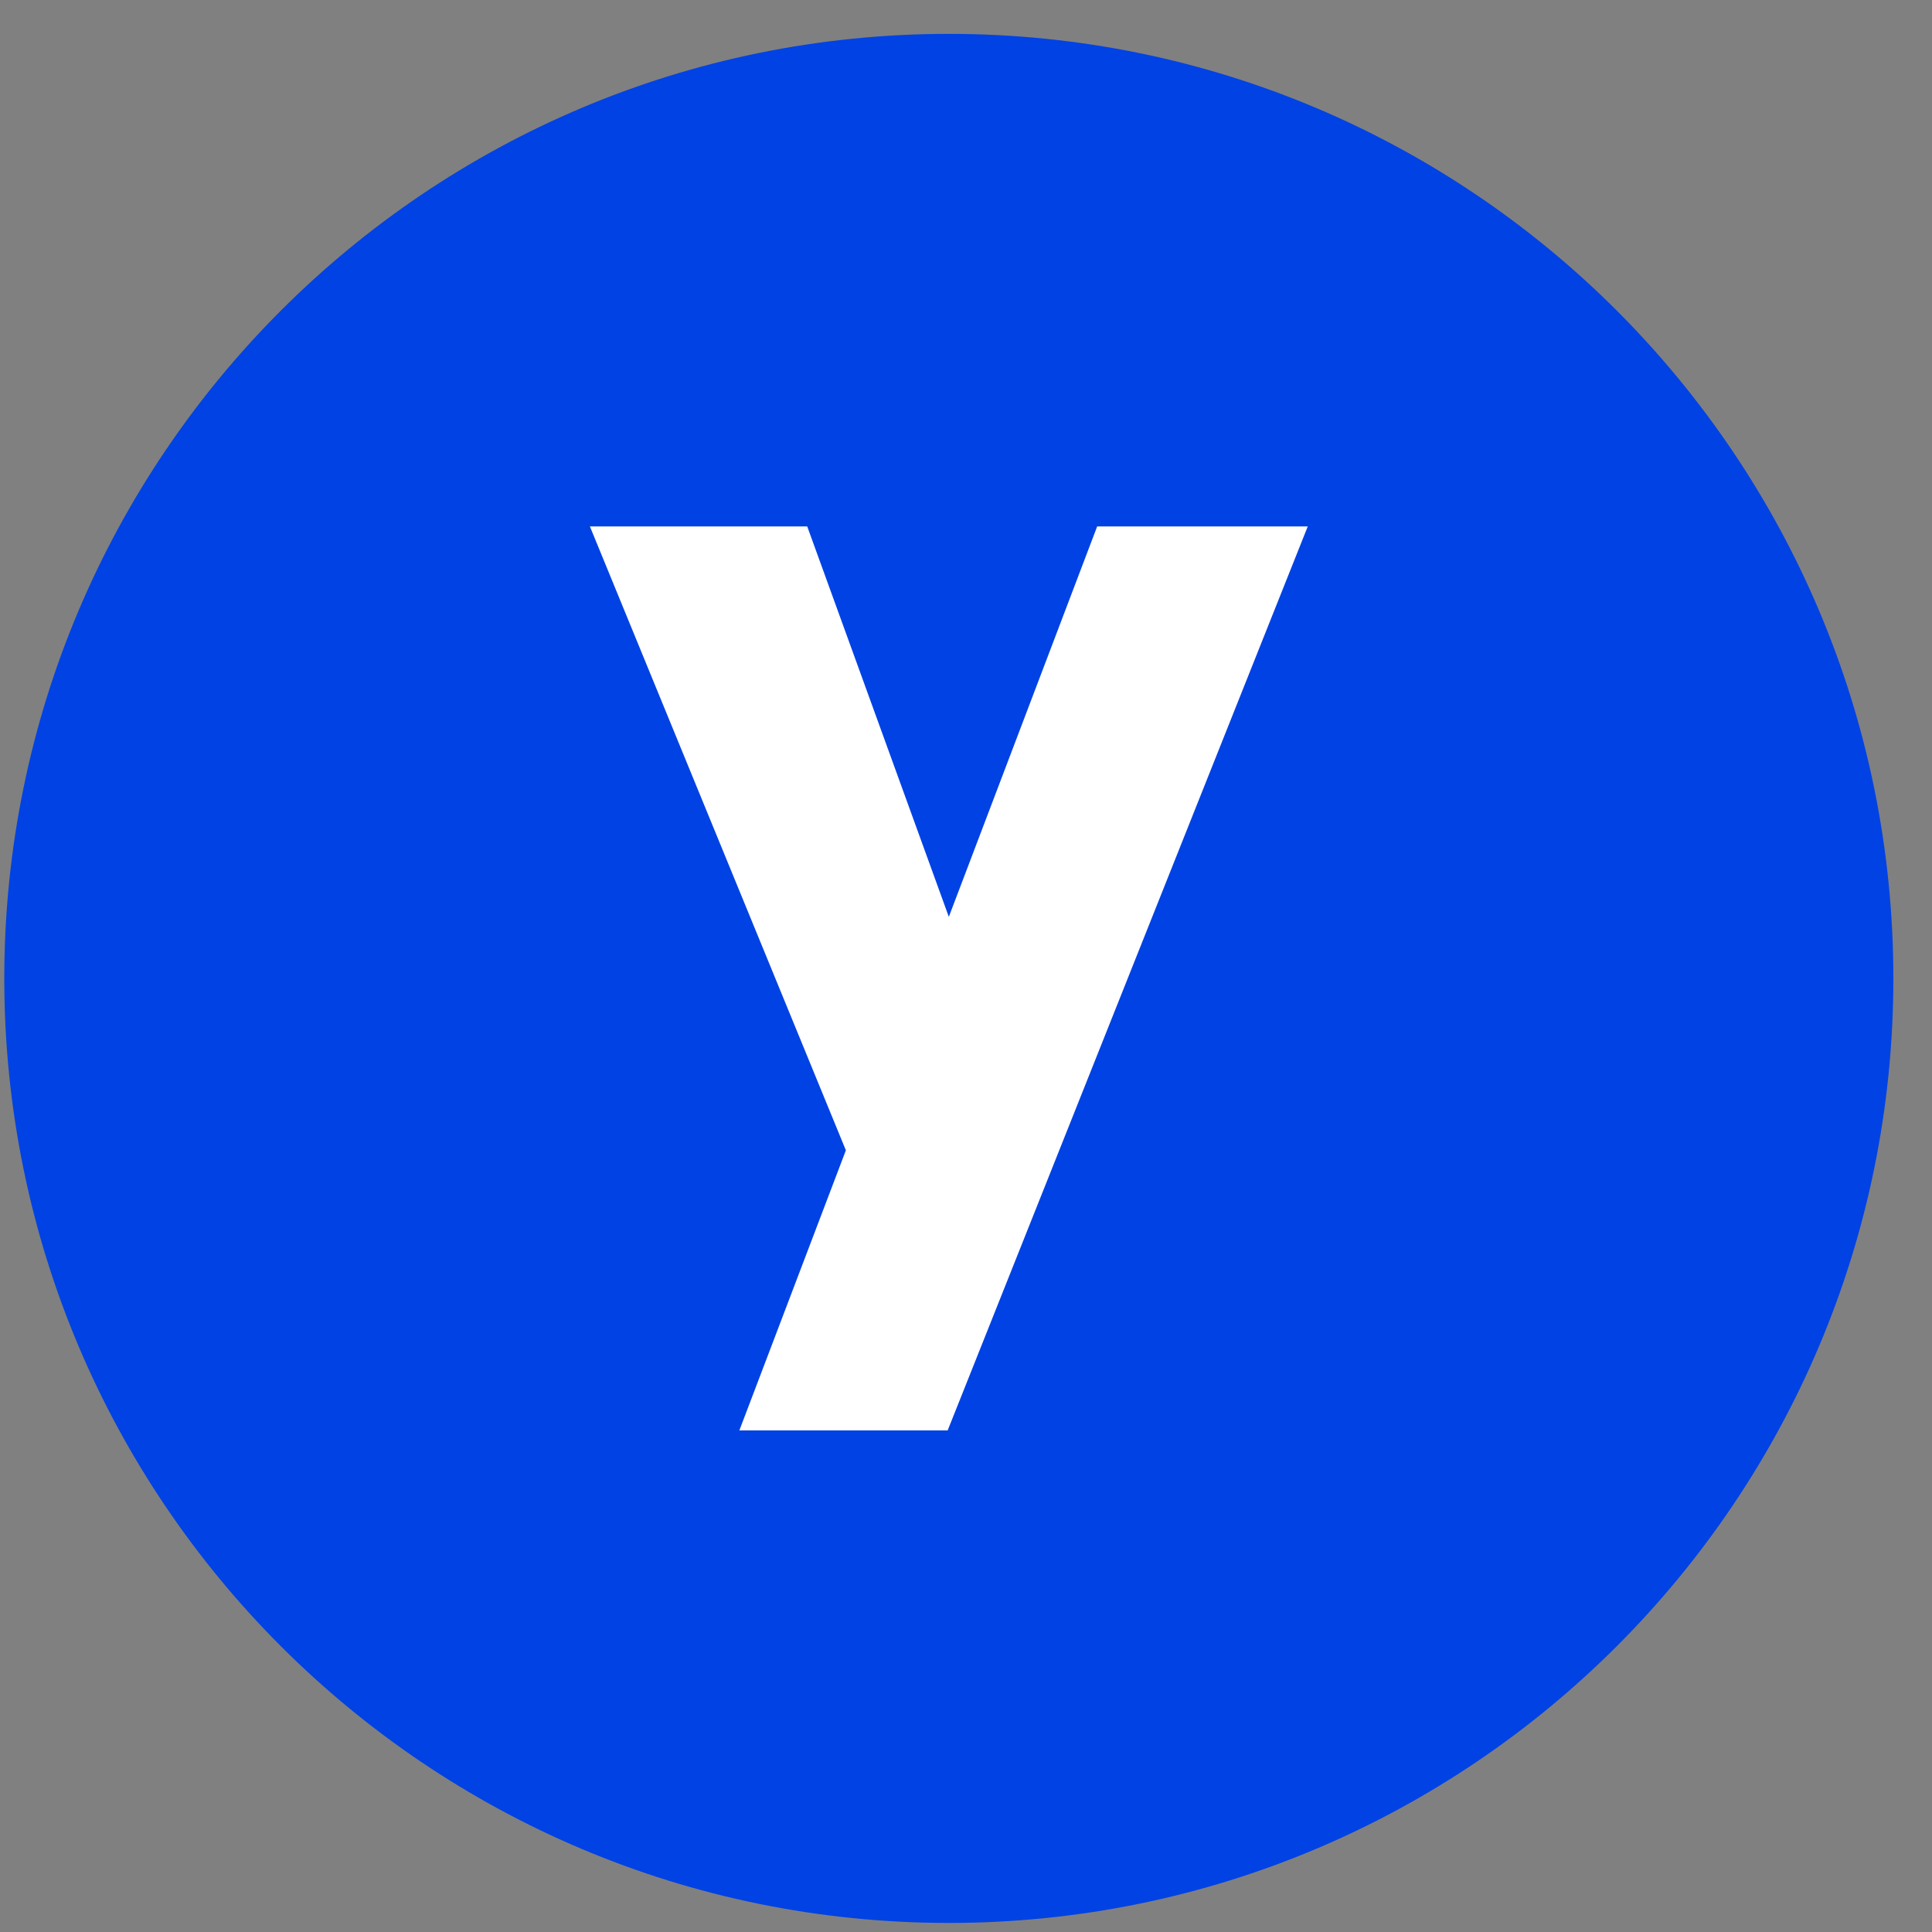 <?xml version="1.0" encoding="UTF-8"?>
<svg xmlns="http://www.w3.org/2000/svg" width="45" height="45" viewBox="0 0 45 45" fill="none">
  <rect x="0" y="0" width="45" height="45" fill="#808080" stroke="none"/>
  <g id="icon">
    <path id="Oval" d="M22.1 44.789C34.25 44.789 44.1 34.939 44.1 22.789C44.1 10.639 34.25 0.789 22.1 0.789C9.95 0.789 0.1 10.639 0.1 22.789C0.1 34.939 9.95 44.789 22.1 44.789Z" fill="#0042E4"></path>
    <path id="Combined-Shape" fill-rule="evenodd" clip-rule="evenodd" d="M13.74 12.262H18.802L22.1 21.355L25.555 12.262H30.46L22.073 33.317H17.221L19.702 26.793L13.74 12.262Z" fill="white"></path>
  </g>
</svg>
